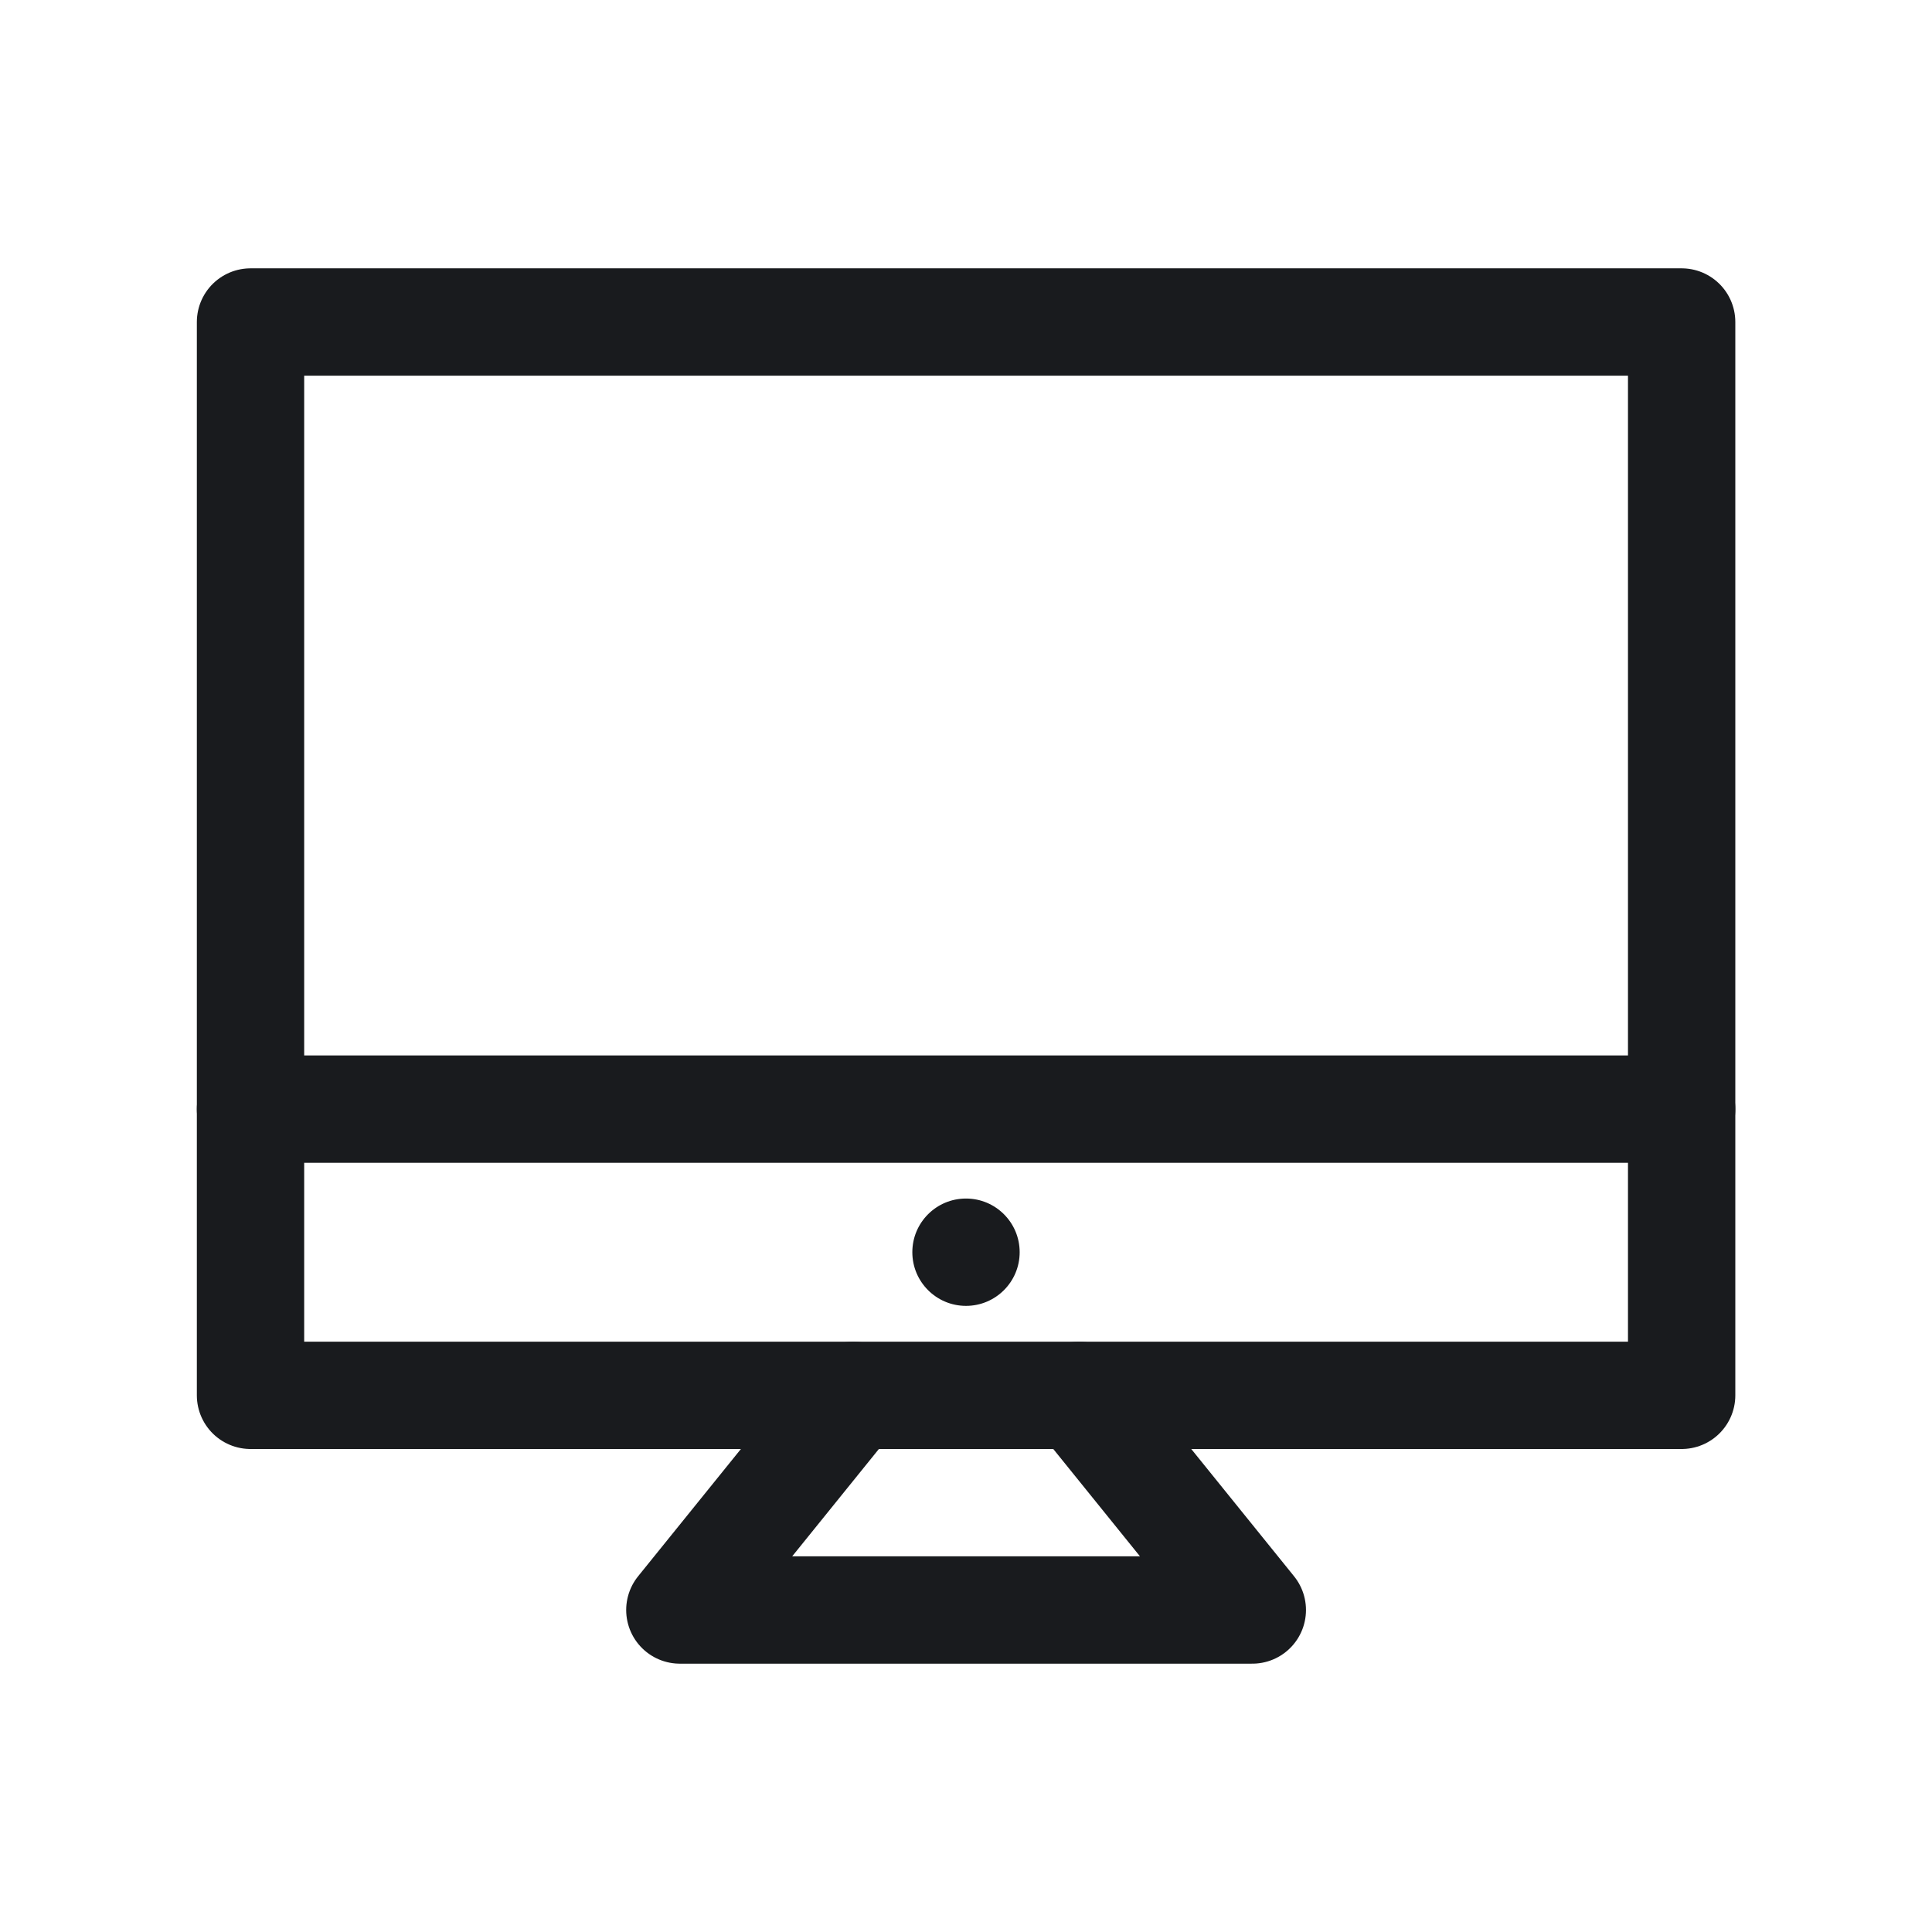 <svg width="36" height="36" viewBox="0 0 36 36" fill="none" xmlns="http://www.w3.org/2000/svg">
<g id="Group 1000002808">
<path id="Vector" d="M4.668 6H31.335V20.667H4.668V6Z" stroke="#191B1E" stroke-width="2" stroke-linejoin="round"/>
<path id="Vector_2" d="M31.335 20.667V26H4.668V20.667" stroke="#191B1E" stroke-width="2" stroke-linecap="round" stroke-linejoin="round"/>
<path id="Vector_3" d="M15.899 26L12.668 30H23.335L20.104 26" stroke="#191B1E" stroke-width="2" stroke-linecap="round" stroke-linejoin="round"/>
<circle id="Ellipse 244" cx="18" cy="23.333" r="1" fill="#191B1E"/>
</g>
</svg>
